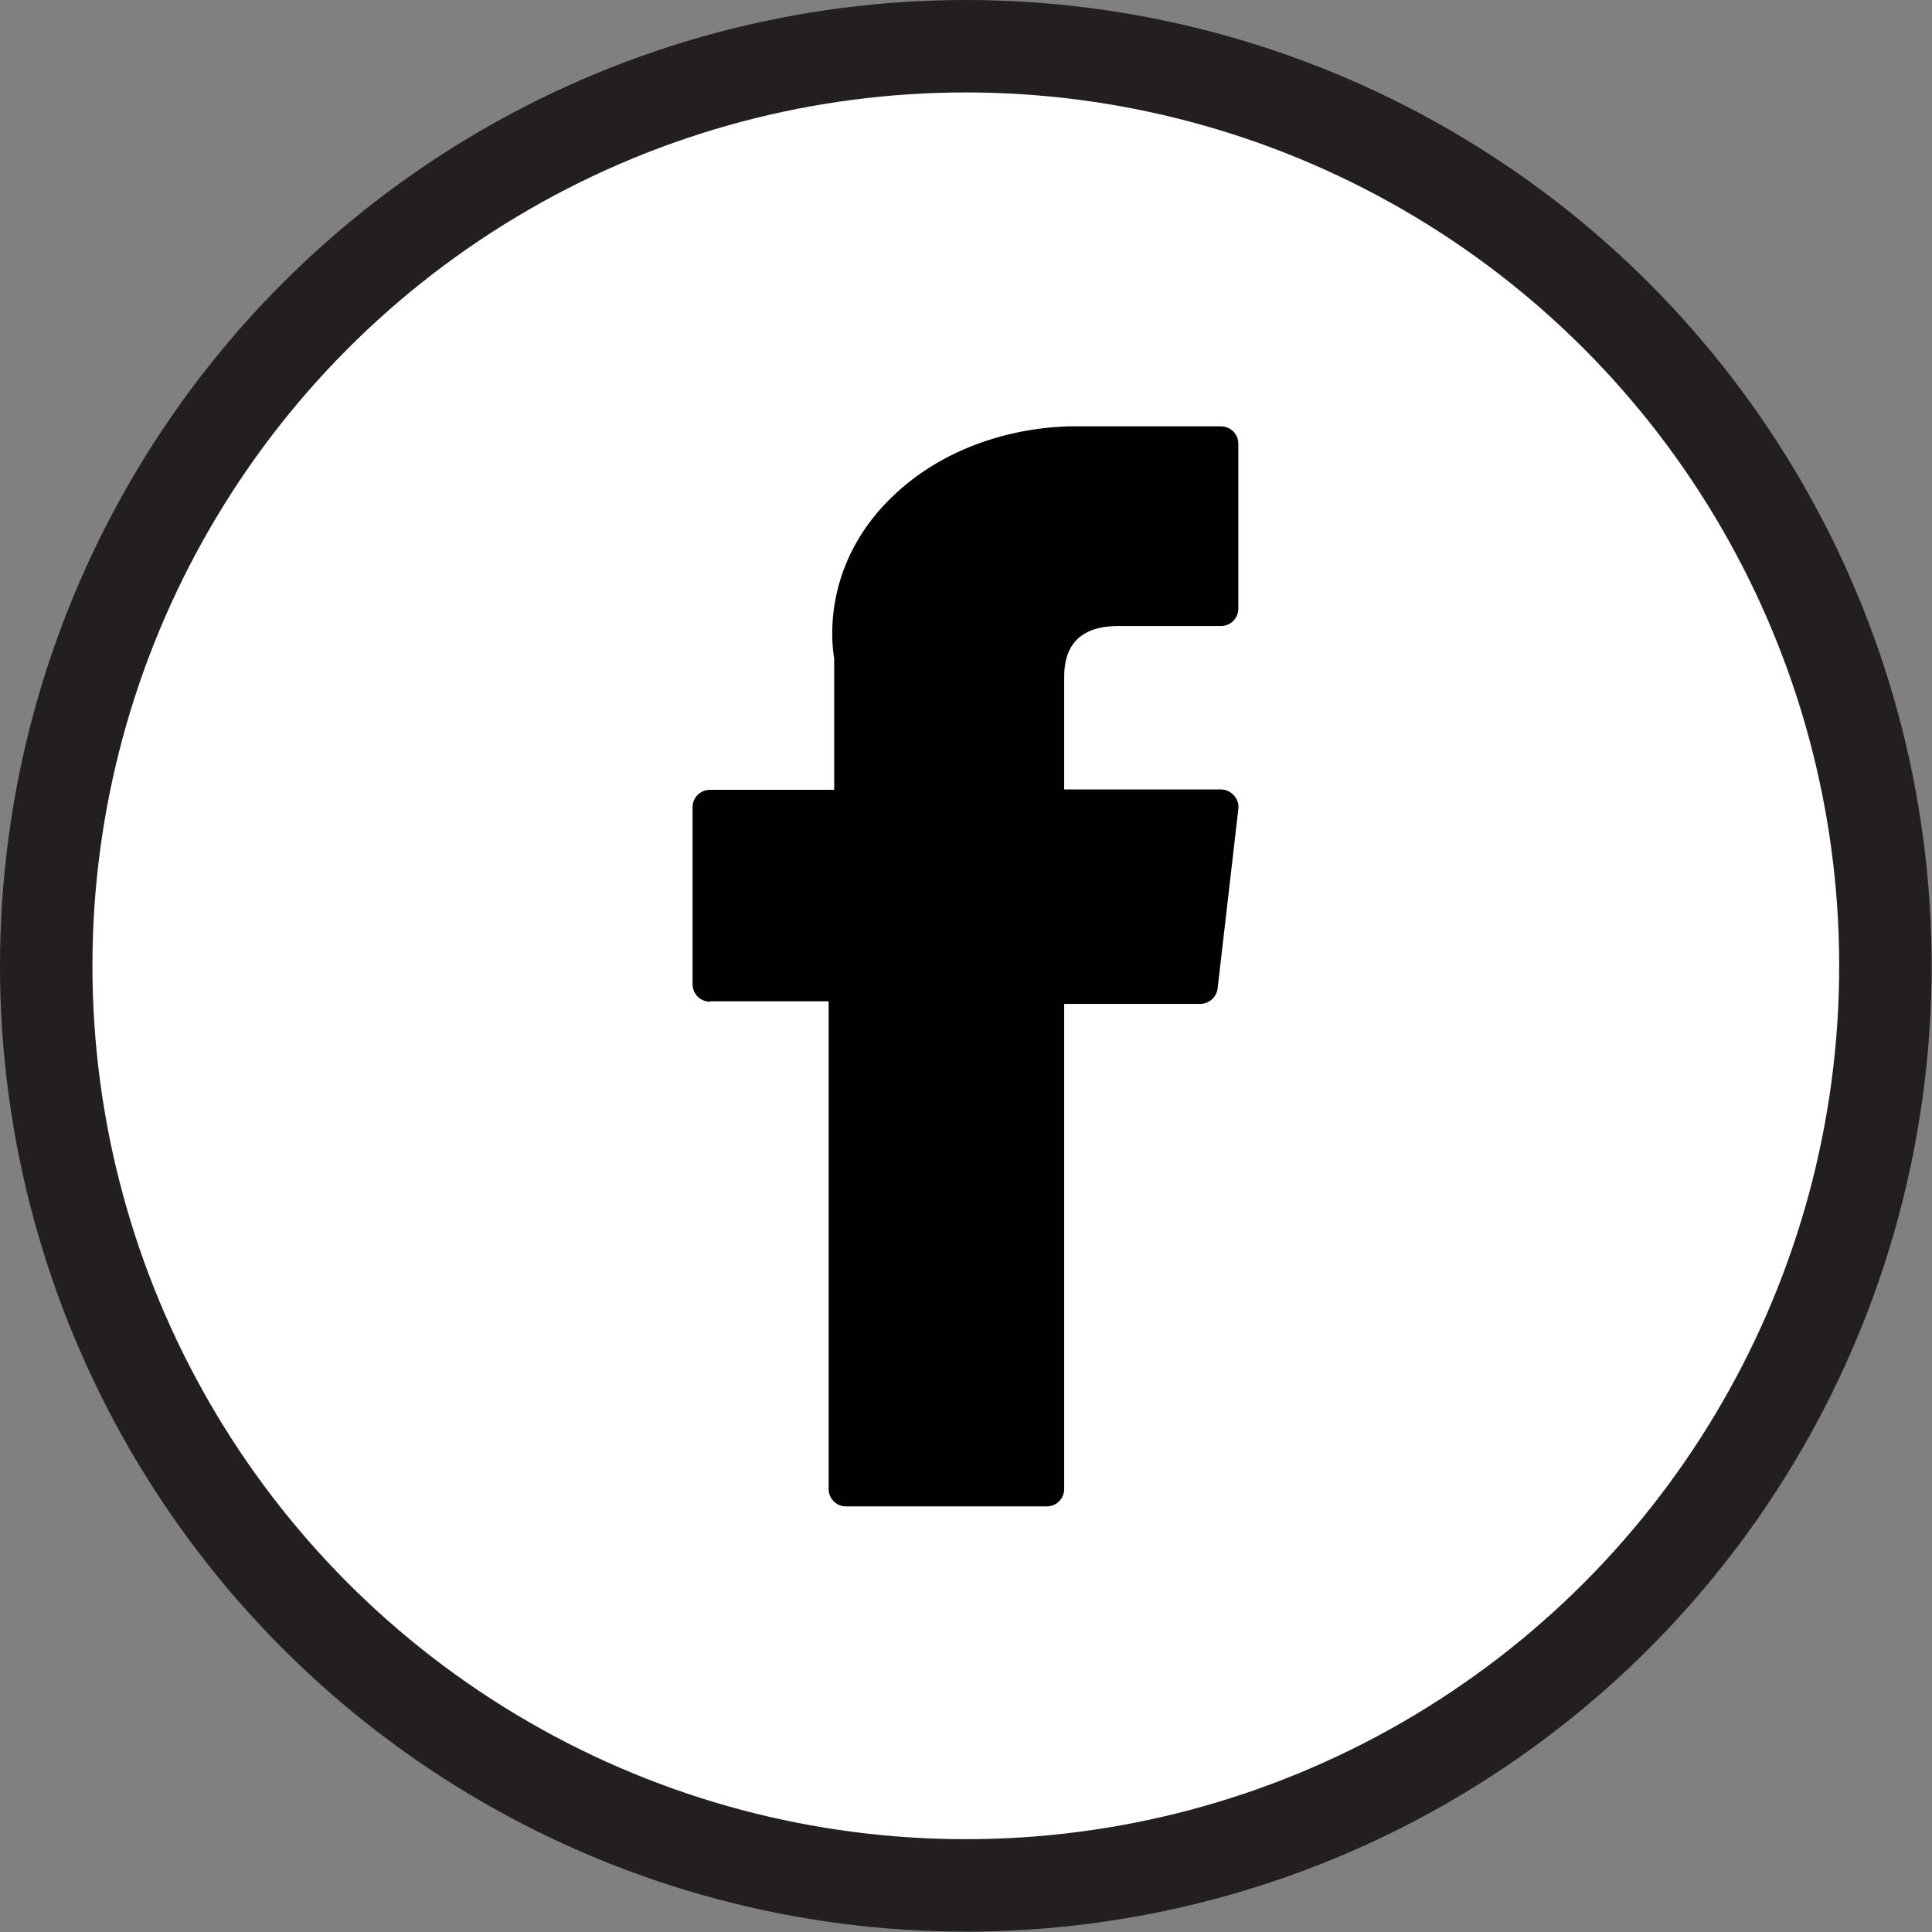 <?xml version="1.0" encoding="UTF-8"?>
<svg id="Layer_1" data-name="Layer 1" xmlns="http://www.w3.org/2000/svg" viewBox="0 0 52.25 52.25">
  <rect x="0" y="0" width="52.25" height="52.25" fill="#808080" stroke="none"/>
  <defs>
    <style>
      .cls-1 {
        fill: #010101;
      }

      .cls-2 {
        fill: #fff;
        stroke: #231f20;
        stroke-miterlimit: 10;
        stroke-width: 2.5px;
      }
    </style>
  </defs>
  <circle class="cls-2" cx="26.12" cy="26.12" r="24.87"/>
  <path class="cls-1" d="M19.21,27.08h3.2v13.19c0,.26.21.47.47.47h5.43c.26,0,.47-.21.47-.47v-13.12h3.68c.24,0,.44-.18.47-.42l.56-4.85c.02-.13-.03-.27-.12-.37-.09-.1-.22-.16-.35-.16h-4.24v-3.04c0-.92.49-1.38,1.47-1.38h2.77c.26,0,.47-.21.47-.47v-4.46c0-.26-.21-.47-.47-.47h-3.82s-.09,0-.18,0c-.66,0-2.97.13-4.79,1.81-2.02,1.86-1.74,4.08-1.67,4.46v3.56h-3.36c-.26,0-.47.21-.47.47v4.79c0,.26.21.47.47.47Z"/>
</svg>